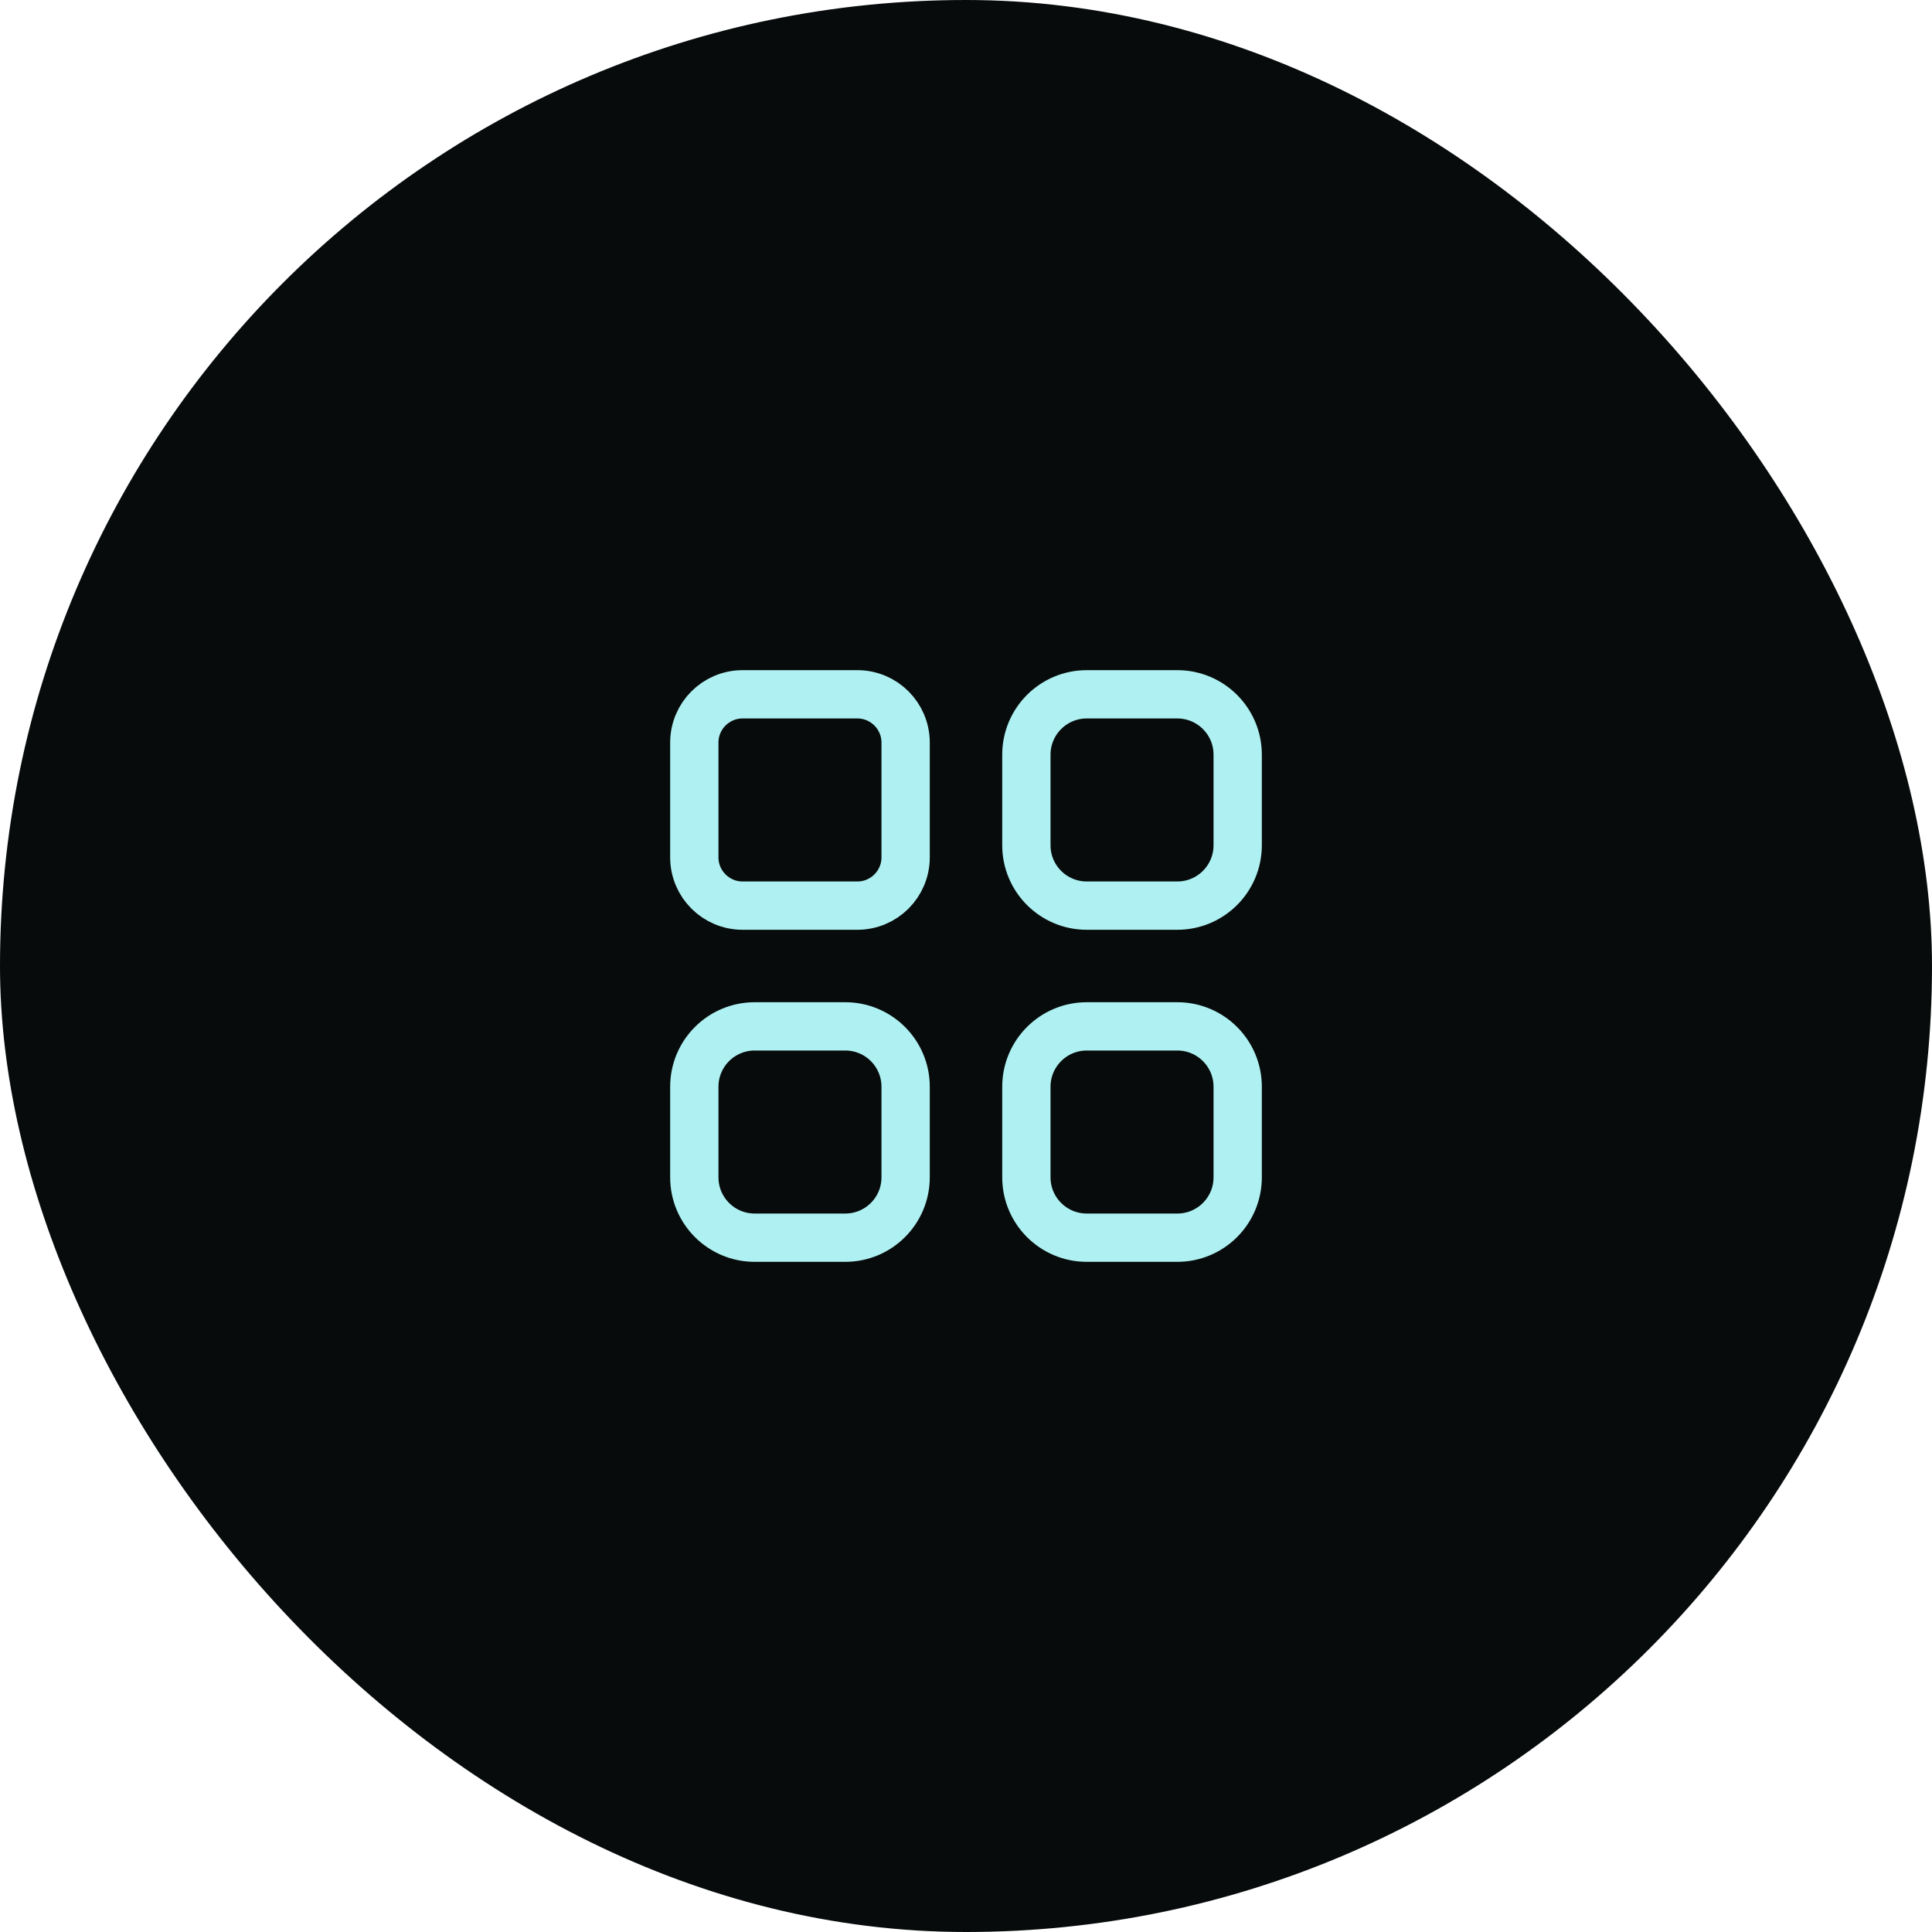 <svg width="80" height="80" viewBox="0 0 80 80" fill="none" xmlns="http://www.w3.org/2000/svg">
<rect width="80" height="80" rx="40" fill="#070B0B"/>
<path d="M28.75 30.75C28.75 29.645 29.645 28.75 30.75 28.75H35.5C36.605 28.75 37.5 29.645 37.5 30.75V35.5C37.5 36.605 36.605 37.5 35.5 37.5H30.75C29.645 37.5 28.75 36.605 28.75 35.5V30.75Z" stroke="#AFF1F2" stroke-width="2" stroke-linecap="round" stroke-linejoin="round"/>
<path d="M42.5 31.25C42.5 29.869 43.619 28.75 45 28.75H48.75C50.131 28.75 51.25 29.869 51.25 31.25V35C51.25 36.381 50.131 37.5 48.75 37.5H45C43.619 37.5 42.5 36.381 42.5 35V31.25Z" stroke="#AFF1F2" stroke-width="2" stroke-linecap="round" stroke-linejoin="round"/>
<path d="M42.5 45C42.5 43.619 43.619 42.5 45 42.5H48.75C50.131 42.5 51.25 43.619 51.25 45V48.75C51.25 50.131 50.131 51.25 48.75 51.25H45C43.619 51.25 42.5 50.131 42.5 48.75V45Z" stroke="#AFF1F2" stroke-width="2" stroke-linecap="round" stroke-linejoin="round"/>
<path d="M28.75 45C28.75 43.619 29.869 42.5 31.25 42.5H35C36.381 42.5 37.5 43.619 37.5 45V48.75C37.5 50.131 36.381 51.25 35 51.25H31.25C29.869 51.25 28.75 50.131 28.75 48.75V45Z" stroke="#AFF1F2" stroke-width="2" stroke-linecap="round" stroke-linejoin="round"/>
</svg>

